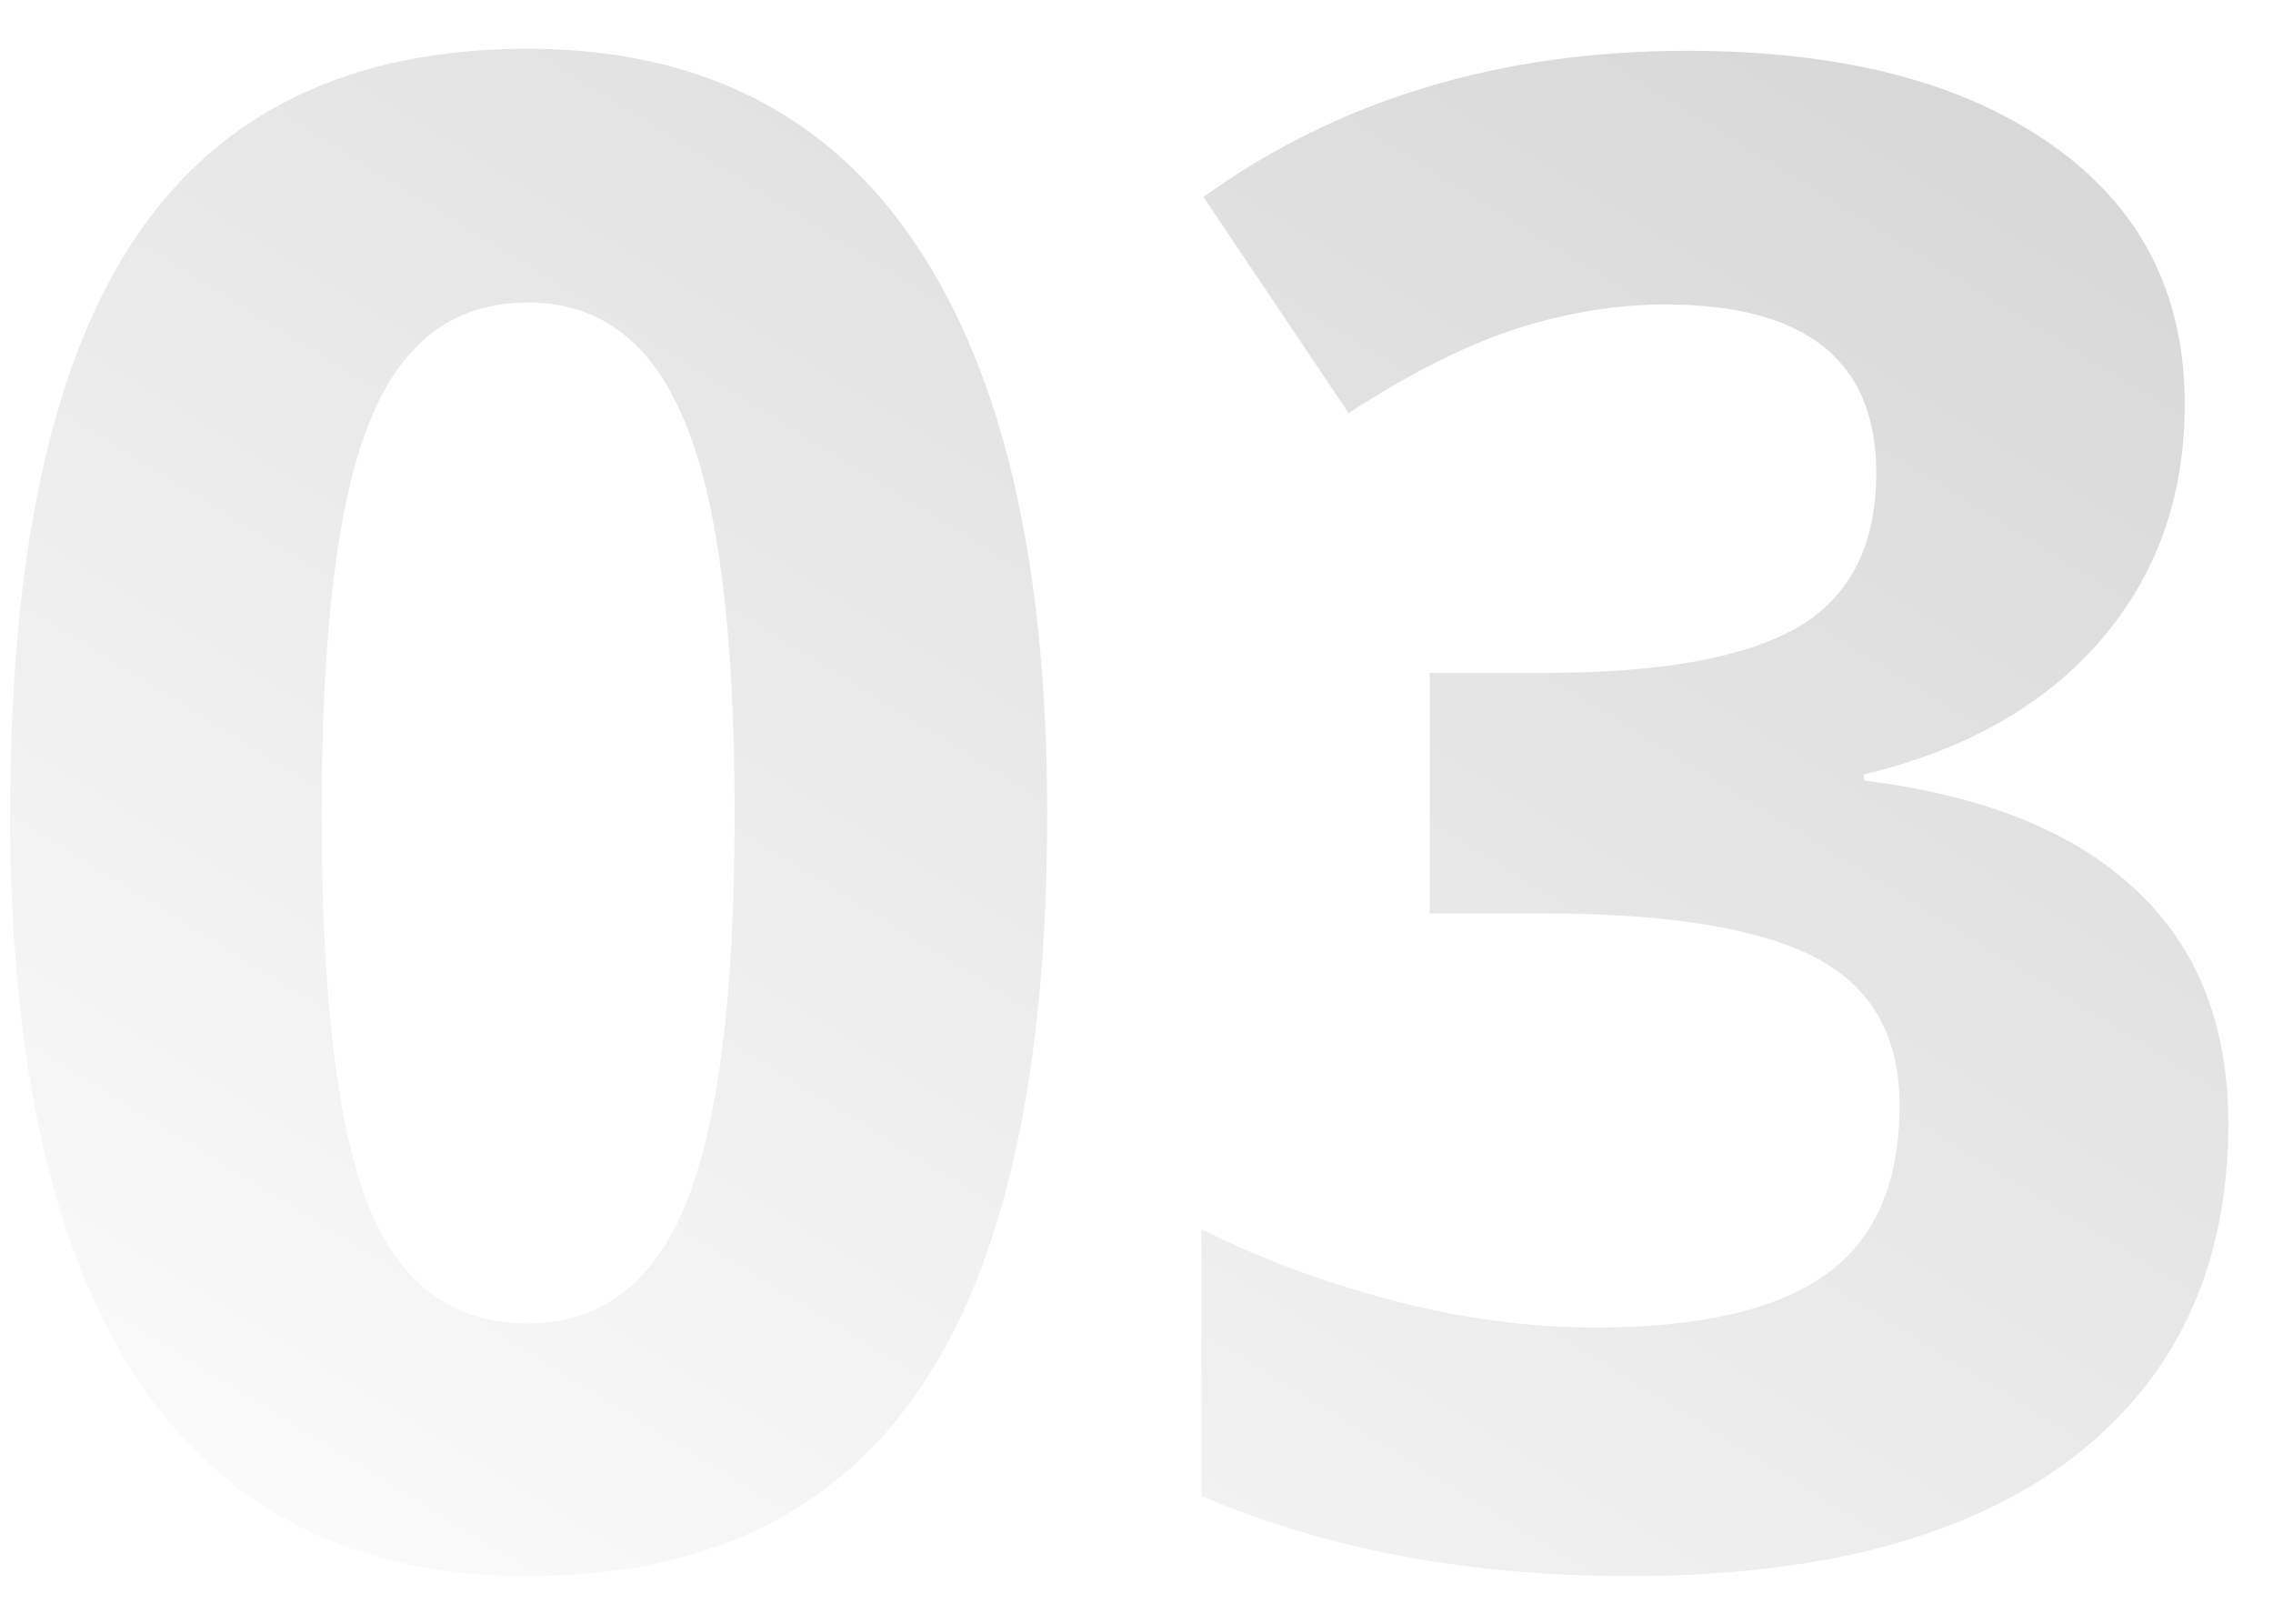 <?xml version="1.0" encoding="UTF-8"?> <svg xmlns="http://www.w3.org/2000/svg" width="35" height="25" viewBox="0 0 35 25" fill="none"> <g opacity="0.2"> <path d="M16.125 12.532C16.125 16.522 15.469 19.475 14.156 21.392C12.854 23.308 10.844 24.267 8.125 24.267C5.49 24.267 3.5 23.277 2.156 21.298C0.823 19.319 0.156 16.397 0.156 12.532C0.156 8.501 0.807 5.532 2.109 3.626C3.411 1.709 5.417 0.751 8.125 0.751C10.76 0.751 12.75 1.751 14.094 3.751C15.448 5.751 16.125 8.678 16.125 12.532ZM4.953 12.532C4.953 15.334 5.193 17.345 5.672 18.564C6.161 19.772 6.979 20.376 8.125 20.376C9.25 20.376 10.062 19.761 10.562 18.532C11.062 17.303 11.312 15.303 11.312 12.532C11.312 9.73 11.057 7.72 10.547 6.501C10.047 5.272 9.24 4.657 8.125 4.657C6.99 4.657 6.177 5.272 5.688 6.501C5.198 7.72 4.953 9.73 4.953 12.532Z" fill="url(#paint0_linear_204_6)"></path> <path d="M33.641 6.22C33.641 7.647 33.208 8.86 32.344 9.86C31.479 10.86 30.266 11.548 28.703 11.923V12.017C30.547 12.246 31.943 12.808 32.891 13.704C33.839 14.589 34.312 15.787 34.312 17.298C34.312 19.496 33.516 21.209 31.922 22.439C30.328 23.657 28.052 24.267 25.094 24.267C22.615 24.267 20.417 23.855 18.5 23.032V18.923C19.385 19.371 20.359 19.735 21.422 20.017C22.484 20.298 23.537 20.439 24.578 20.439C26.172 20.439 27.349 20.168 28.109 19.626C28.87 19.084 29.25 18.215 29.25 17.017C29.25 15.944 28.812 15.183 27.938 14.735C27.062 14.287 25.667 14.063 23.75 14.063H22.016V10.36H23.781C25.552 10.36 26.844 10.131 27.656 9.673C28.479 9.204 28.891 8.407 28.891 7.282C28.891 5.553 27.807 4.688 25.641 4.688C24.891 4.688 24.125 4.813 23.344 5.063C22.573 5.313 21.713 5.746 20.766 6.36L18.531 3.032C20.615 1.532 23.099 0.782 25.984 0.782C28.349 0.782 30.213 1.261 31.578 2.22C32.953 3.178 33.641 4.511 33.641 6.22Z" fill="url(#paint1_linear_204_6)"></path> </g> <defs> <linearGradient id="paint0_linear_204_6" x1="30.75" y1="-11.563" x2="5.331" y2="29.65" gradientUnits="userSpaceOnUse"> <stop></stop> <stop offset="1" stop-opacity="0"></stop> </linearGradient> <linearGradient id="paint1_linear_204_6" x1="30.75" y1="-11.563" x2="5.331" y2="29.65" gradientUnits="userSpaceOnUse"> <stop></stop> <stop offset="1" stop-opacity="0"></stop> </linearGradient> </defs> </svg> 